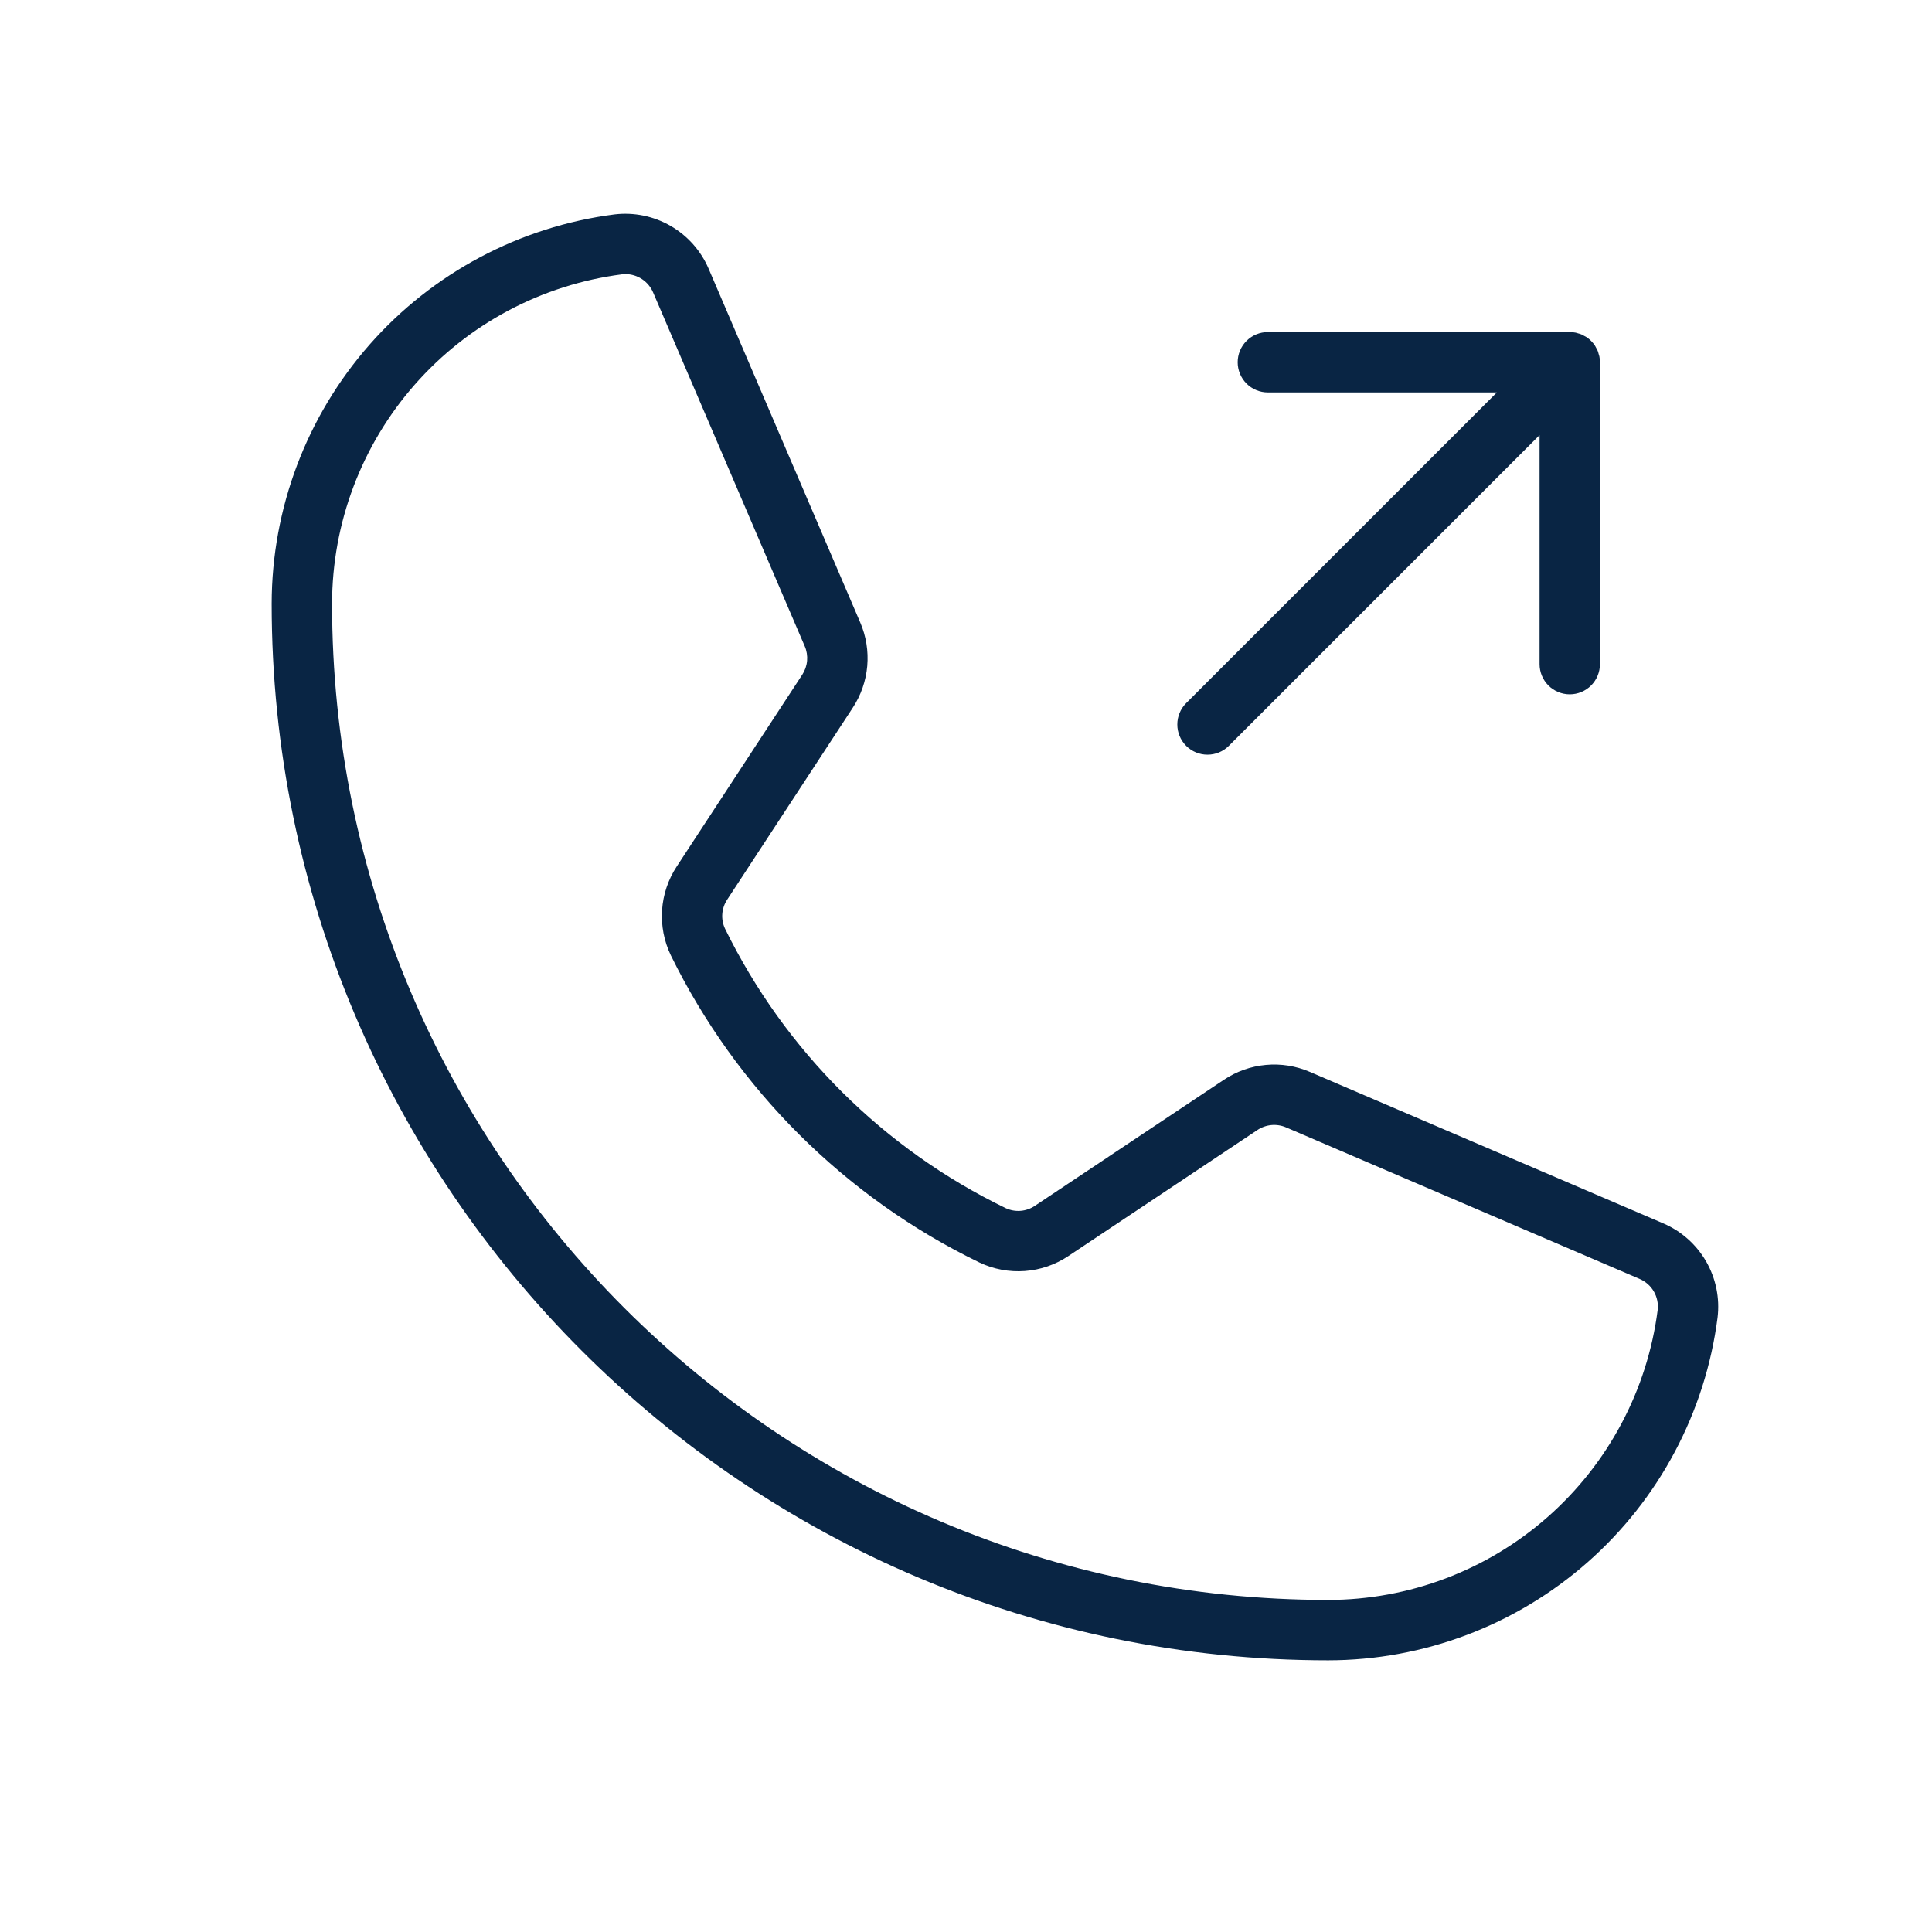 <?xml version="1.0" encoding="UTF-8"?>
<svg xmlns="http://www.w3.org/2000/svg" width="100" height="100" viewBox="0 0 100 100" fill="none">
  <path d="M86.092 63.322L67.796 55.48C67.08 55.172 66.298 55.048 65.521 55.12C64.744 55.191 63.998 55.455 63.349 55.889L53.57 62.41C53.35 62.56 53.096 62.65 52.831 62.672C52.566 62.694 52.299 62.646 52.058 62.535C45.735 59.471 40.62 54.379 37.528 48.07C37.415 47.83 37.366 47.565 37.386 47.301C37.406 47.037 37.494 46.782 37.641 46.562L44.139 36.633C44.564 35.986 44.821 35.245 44.889 34.475C44.956 33.704 44.832 32.929 44.526 32.219L36.678 13.908C36.278 12.976 35.587 12.199 34.709 11.692C33.831 11.186 32.812 10.977 31.805 11.098C26.904 11.729 22.401 14.122 19.136 17.83C15.871 21.539 14.067 26.309 14.062 31.25C14.062 61.405 38.595 85.938 68.75 85.938C73.691 85.933 78.461 84.129 82.17 80.864C85.878 77.599 88.271 73.095 88.901 68.195C89.022 67.188 88.814 66.169 88.308 65.291C87.801 64.412 87.024 63.722 86.092 63.322ZM85.801 67.803C85.267 71.949 83.242 75.759 80.104 78.521C76.967 81.284 72.93 82.809 68.75 82.812C40.318 82.812 17.188 59.682 17.188 31.25C17.191 27.07 18.716 23.034 21.479 19.896C24.241 16.758 28.051 14.733 32.197 14.199C32.258 14.191 32.321 14.187 32.383 14.187C32.687 14.19 32.983 14.282 33.236 14.451C33.489 14.62 33.687 14.859 33.806 15.139L41.654 33.45C41.756 33.686 41.797 33.945 41.775 34.202C41.752 34.459 41.666 34.706 41.525 34.922L35.027 44.851C34.584 45.525 34.323 46.302 34.269 47.106C34.216 47.91 34.371 48.715 34.72 49.442L34.719 49.441C38.121 56.379 43.746 61.979 50.699 65.349C51.43 65.696 52.239 65.847 53.046 65.788C53.853 65.729 54.631 65.461 55.304 65.01L65.083 58.489C65.299 58.345 65.548 58.257 65.807 58.233C66.066 58.209 66.327 58.25 66.566 58.353L84.861 66.194C85.17 66.325 85.429 66.552 85.599 66.842C85.768 67.132 85.839 67.469 85.801 67.803ZM61.395 38.605C61.25 38.46 61.135 38.287 61.056 38.098C60.978 37.908 60.938 37.705 60.938 37.5C60.938 37.295 60.978 37.092 61.056 36.902C61.135 36.712 61.25 36.54 61.395 36.395L77.478 20.312H65.625C65.211 20.312 64.813 20.148 64.52 19.855C64.227 19.562 64.062 19.164 64.062 18.75C64.062 18.336 64.227 17.938 64.52 17.645C64.813 17.352 65.211 17.188 65.625 17.188H81.25C81.353 17.188 81.455 17.198 81.556 17.218C81.602 17.227 81.644 17.244 81.687 17.257C81.797 17.28 81.901 17.324 81.995 17.385C82.036 17.407 82.078 17.424 82.117 17.451C82.288 17.565 82.435 17.712 82.55 17.884C82.575 17.921 82.592 17.962 82.614 18.002C82.675 18.096 82.719 18.201 82.742 18.311C82.755 18.355 82.772 18.398 82.782 18.444C82.802 18.545 82.812 18.647 82.812 18.75V34.375C82.812 34.789 82.648 35.187 82.355 35.48C82.062 35.773 81.664 35.938 81.25 35.938C80.836 35.938 80.438 35.773 80.145 35.48C79.852 35.187 79.688 34.789 79.688 34.375V22.522L63.605 38.605C63.46 38.75 63.288 38.865 63.098 38.944C62.908 39.022 62.705 39.062 62.5 39.062C62.295 39.062 62.092 39.022 61.902 38.944C61.712 38.865 61.54 38.75 61.395 38.605Z" fill="#092544"></path>
</svg>
